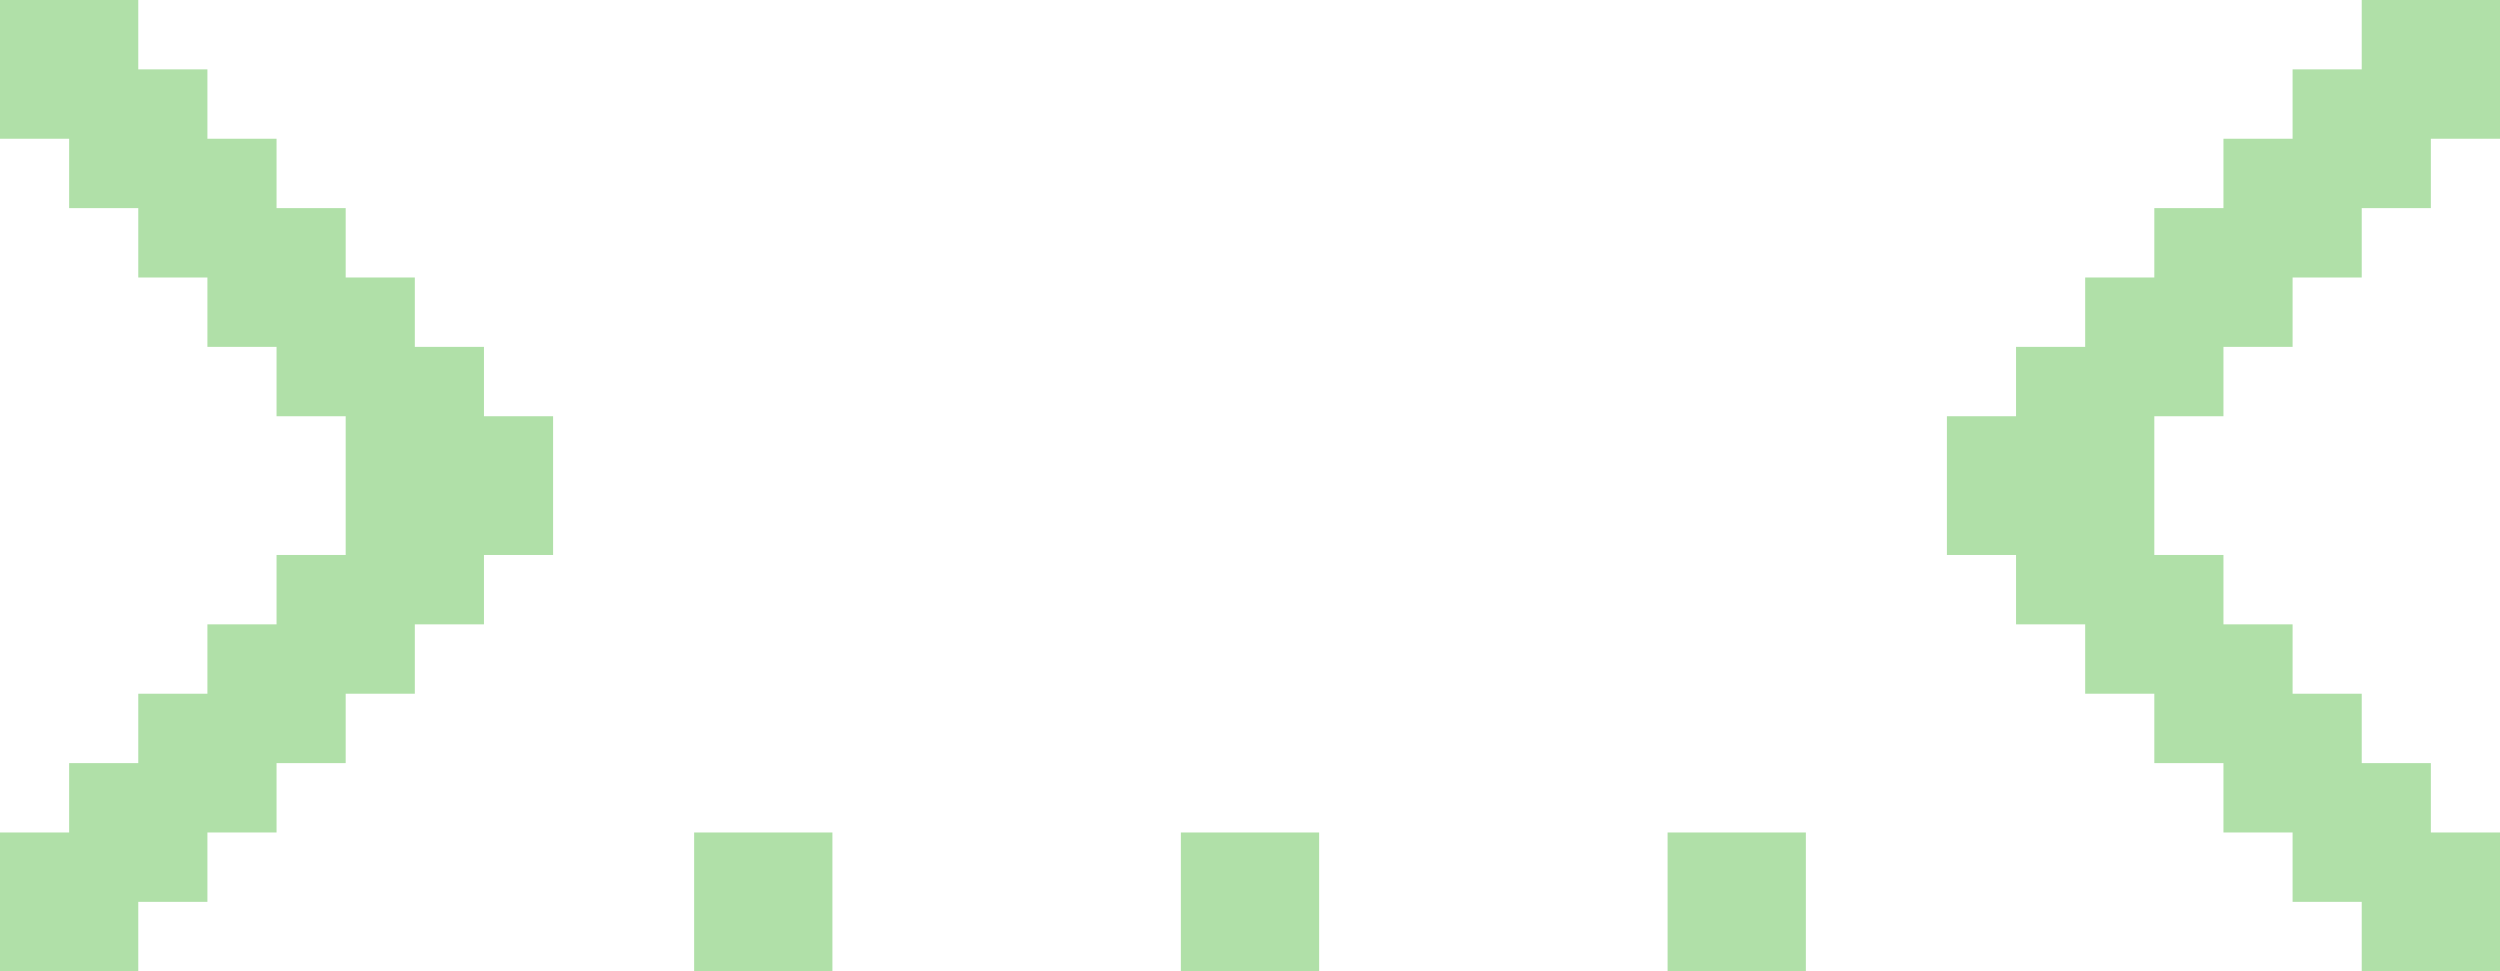 <?xml version="1.0" encoding="UTF-8"?> <svg xmlns="http://www.w3.org/2000/svg" width="139" height="54" viewBox="0 0 139 54" fill="none"> <path d="M0 54V46.286H3.844V42.429H7.688V38.571H11.532V34.714H15.376V30.857H19.22V23.143H15.376V19.286H11.532V15.429H7.688V11.571H3.844V7.714H0V0H7.688V3.857H11.532V7.714H15.376V11.571H19.22V15.429H23.064V19.286H26.908V23.143H30.752V30.857H26.908V34.714H23.064V38.571H19.22V42.429H15.376V46.286H11.532V50.143H7.688V54H0Z" fill="#B0E0A8"></path> <path d="M38.594 54V46.286H46.282V54H38.594Z" fill="#B0E0A8"></path> <path d="M65.656 54V46.286H73.344V54H65.656Z" fill="#B0E0A8"></path> <path d="M92.718 54V46.286H100.406V54H92.718Z" fill="#B0E0A8"></path> <path d="M131.312 54V50.143H127.468V46.286H123.624V42.429H119.78V38.571H115.936V34.714H112.092V30.857H108.248V23.143H112.092V19.286H115.936V15.429H119.78V11.571H123.624V7.714H127.468V3.857H131.312V0H139V7.714H135.156V11.571H131.312V15.429H127.468V19.286H123.624V23.143H119.78V30.857H123.624V34.714H127.468V38.571H131.312V42.429H135.156V46.286H139V54H131.312Z" fill="#B0E0A8"></path> </svg> 